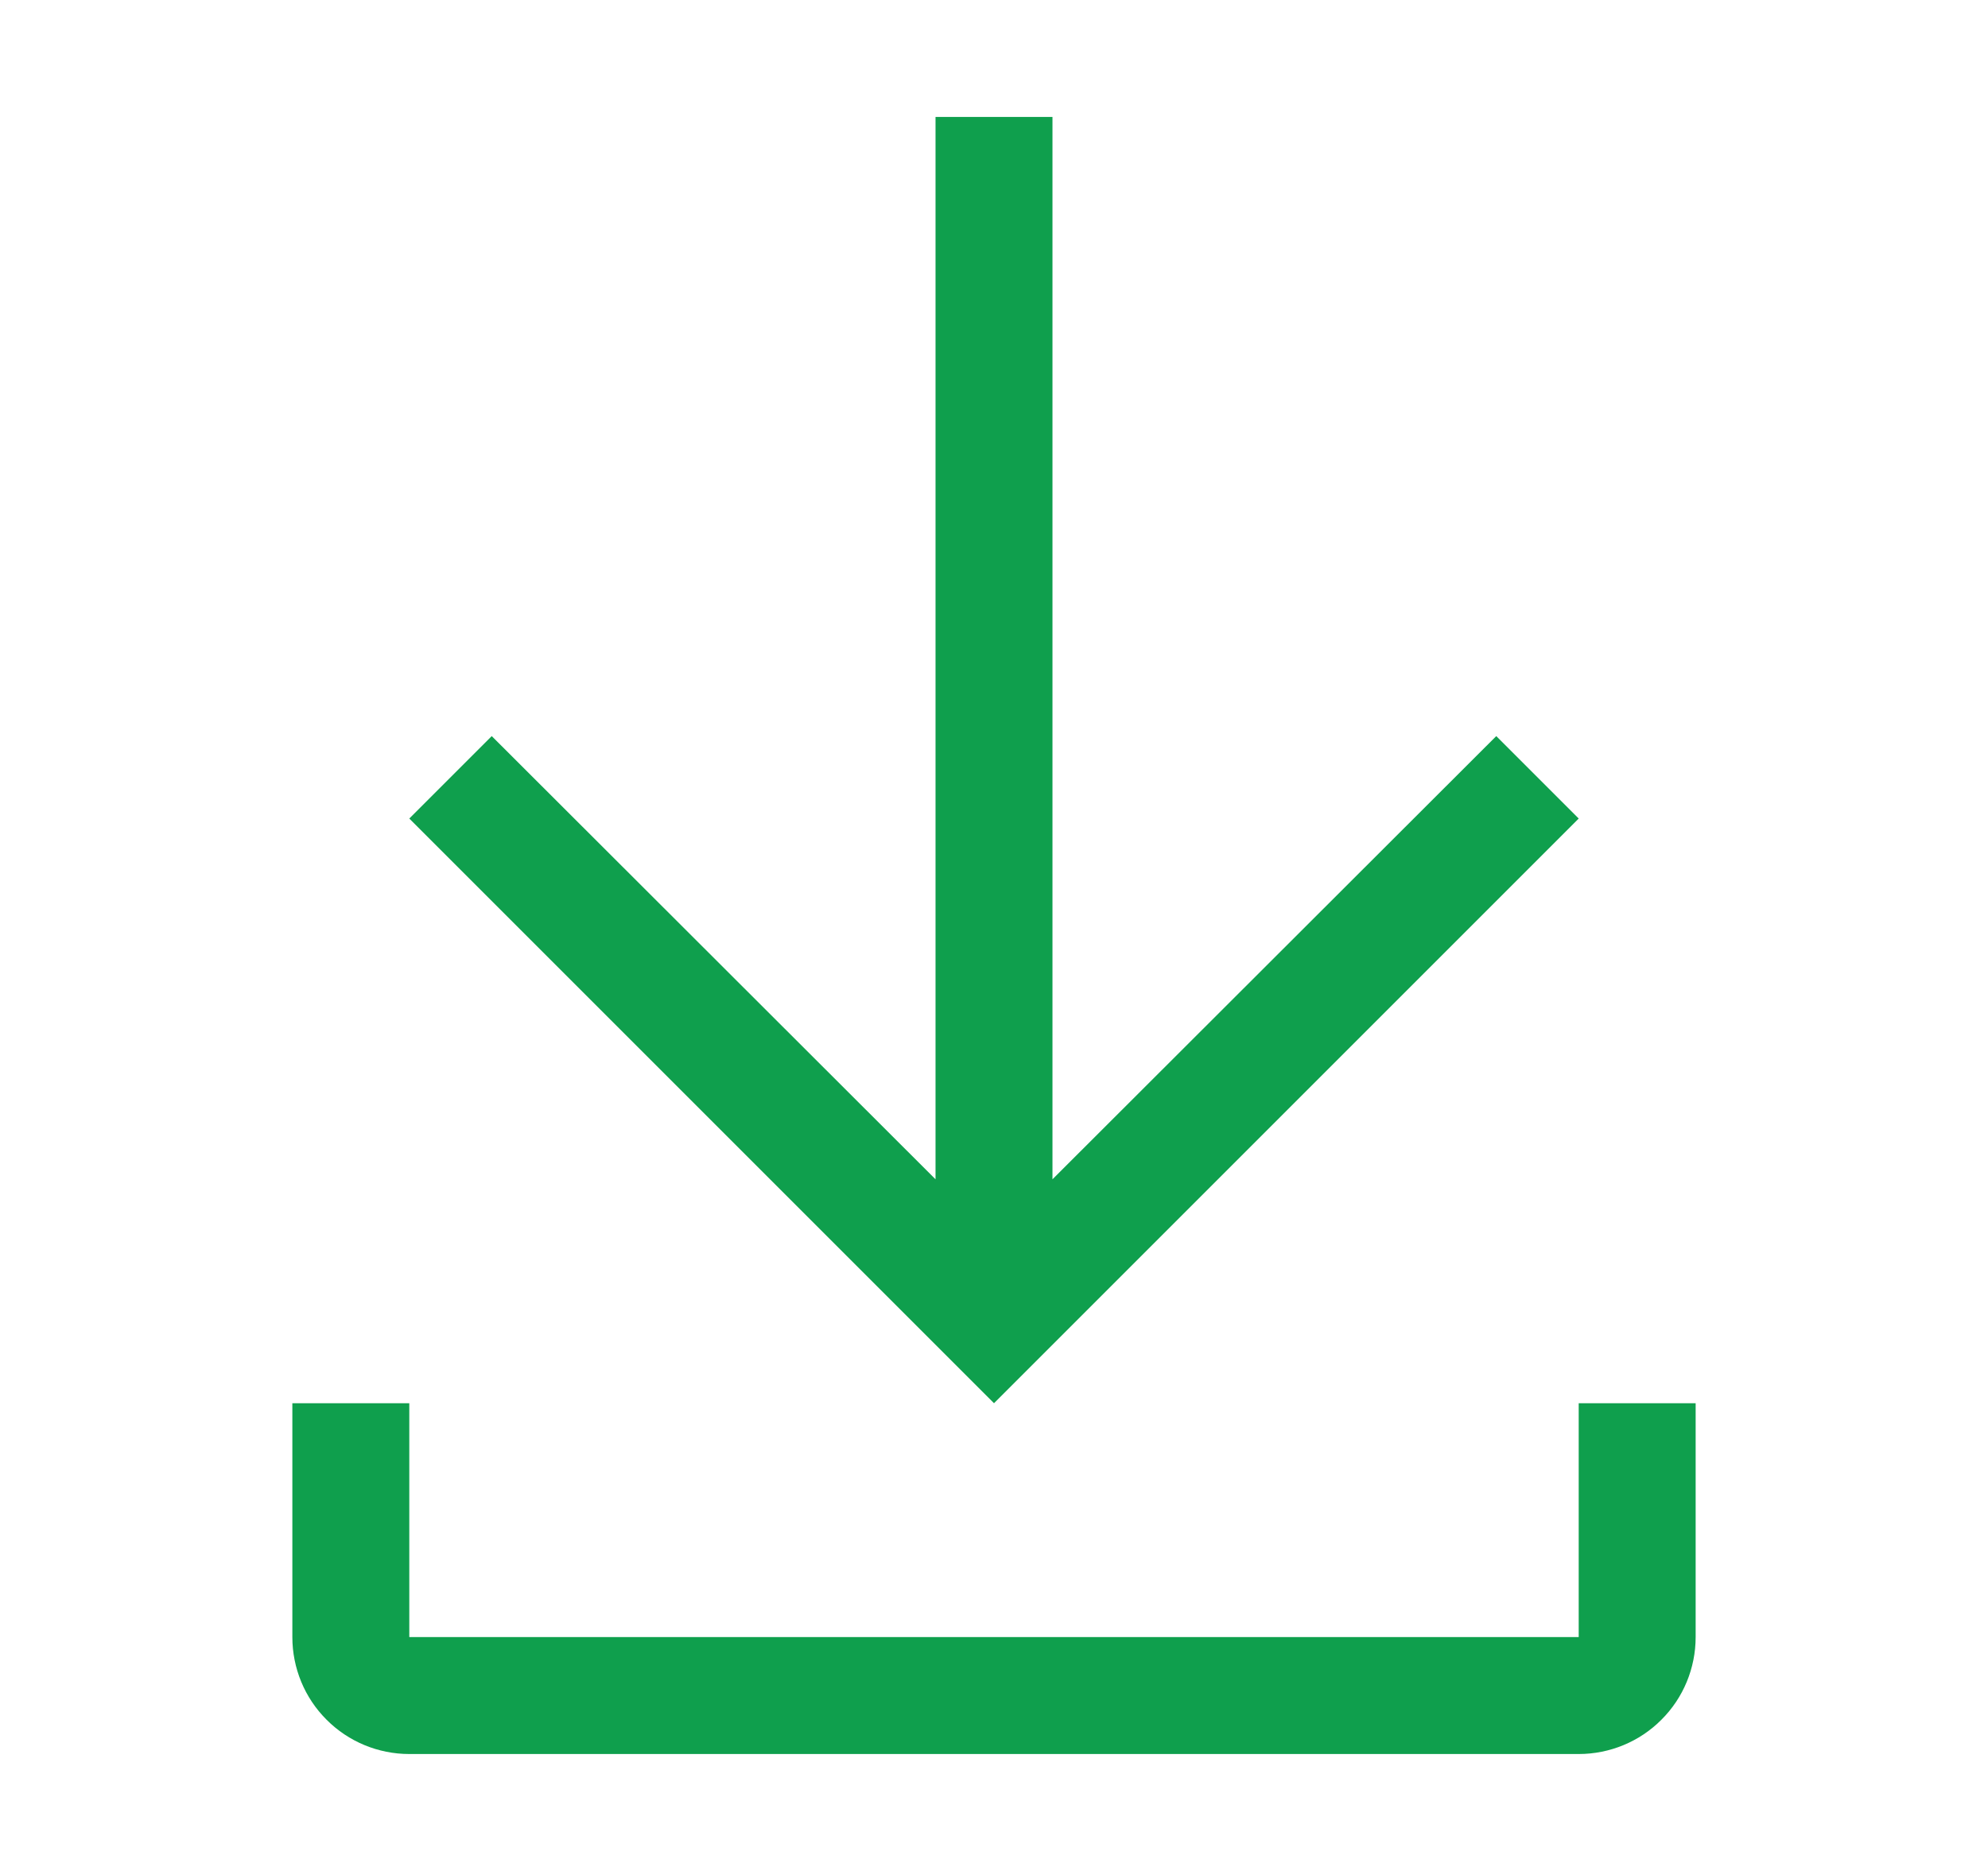 <svg xmlns="http://www.w3.org/2000/svg" width="17" height="16" viewBox="0 0 17 16" fill="#0F9F4D">
  <path d="M13.5 12V14H3.5V12H2.5V14C2.5 14.265 2.605 14.52 2.793 14.707C2.98 14.895 3.235 15 3.5 15H13.5C13.765 15 14.02 14.895 14.207 14.707C14.395 14.52 14.5 14.265 14.5 14V12H13.5ZM13.5 7L12.795 6.295L9 10.085V1H8V10.085L4.205 6.295L3.5 7L8.5 12L13.5 7Z" fill="#0F9F4D"/>
</svg>